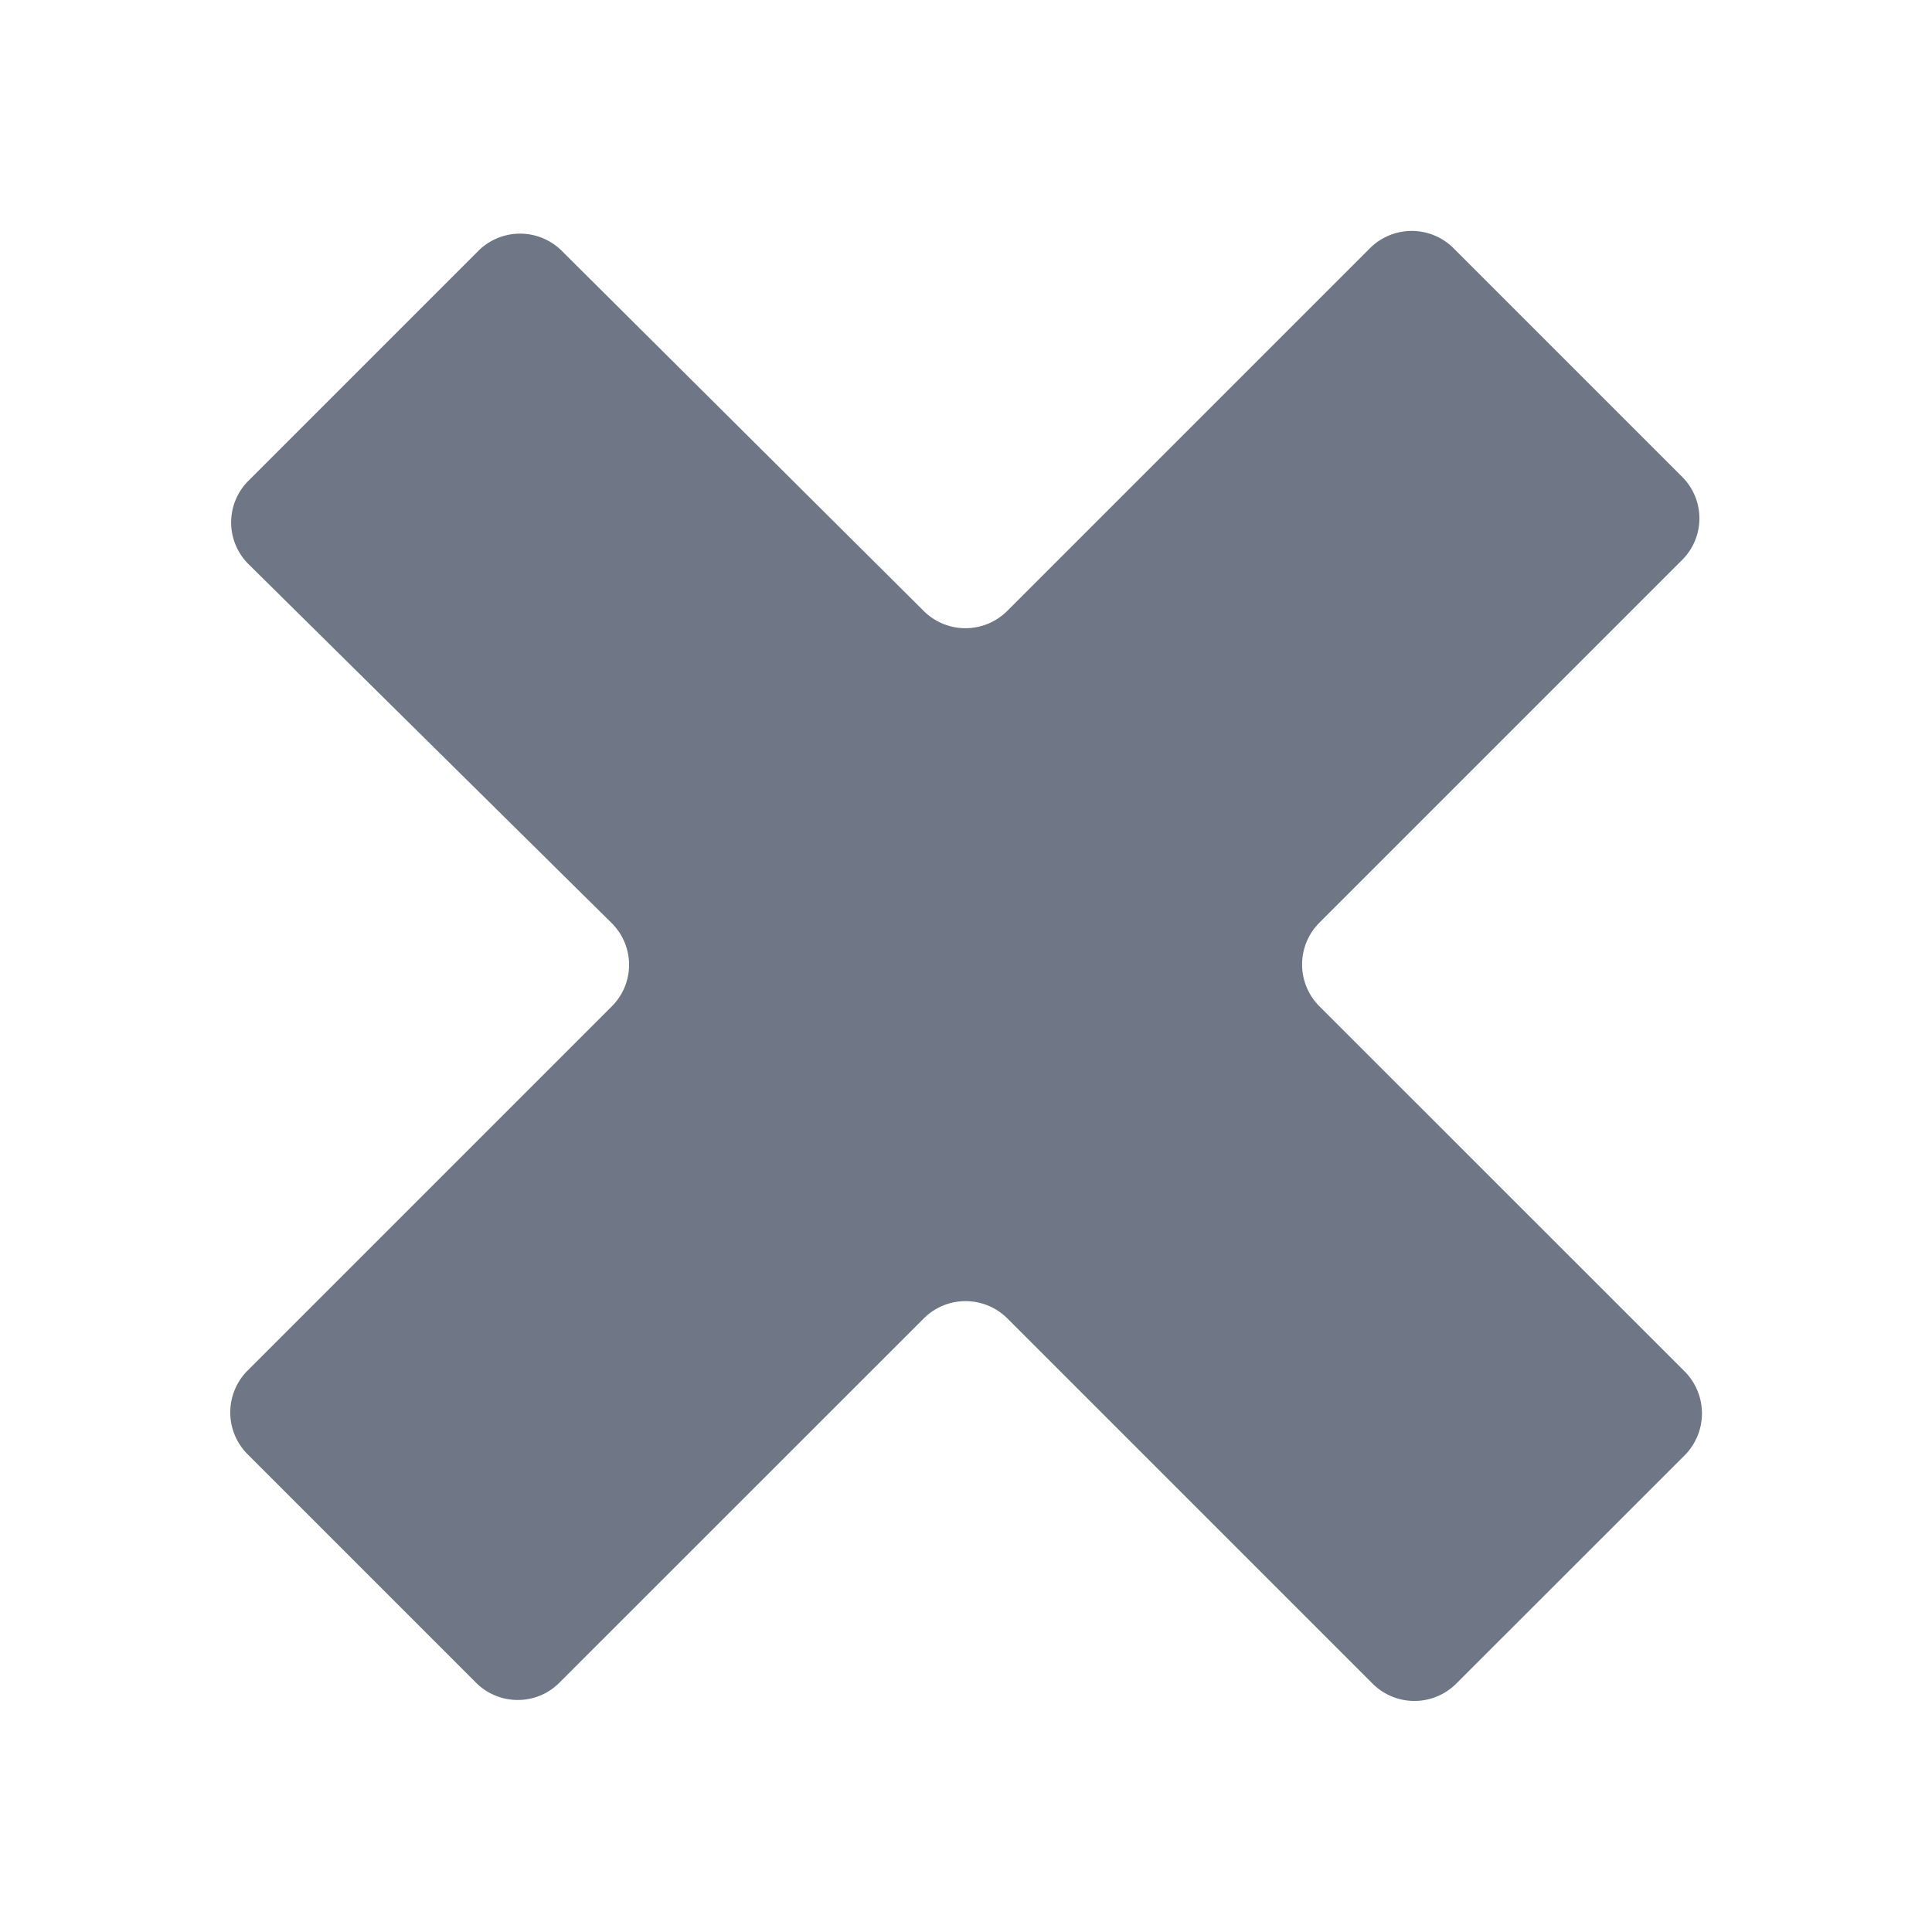 <svg xmlns="http://www.w3.org/2000/svg" width="16" height="16"><path fill="#6f7685" d="M11.346 2.055 8.34 5.061a.49.49 0 01-.689 0l-3-2.985a.49.49 0 00-.688 0L2.056 3.983a.487.487 0 00.001.688l3.009 2.974a.486.486 0 01.002.688l-3.02 3.02a.49.49 0 000 .688l1.895 1.895c.19.19.5.19.689 0l3.02-3.019a.49.49 0 01.689 0l3.028 3.028a.49.49 0 00.689 0l1.896-1.895a.493.493 0 000-.69l-3.029-3.028a.49.49 0 010-.689l3.006-3.006a.486.486 0 000-.688l-1.895-1.895a.49.49 0 00-.69.001"/></svg>